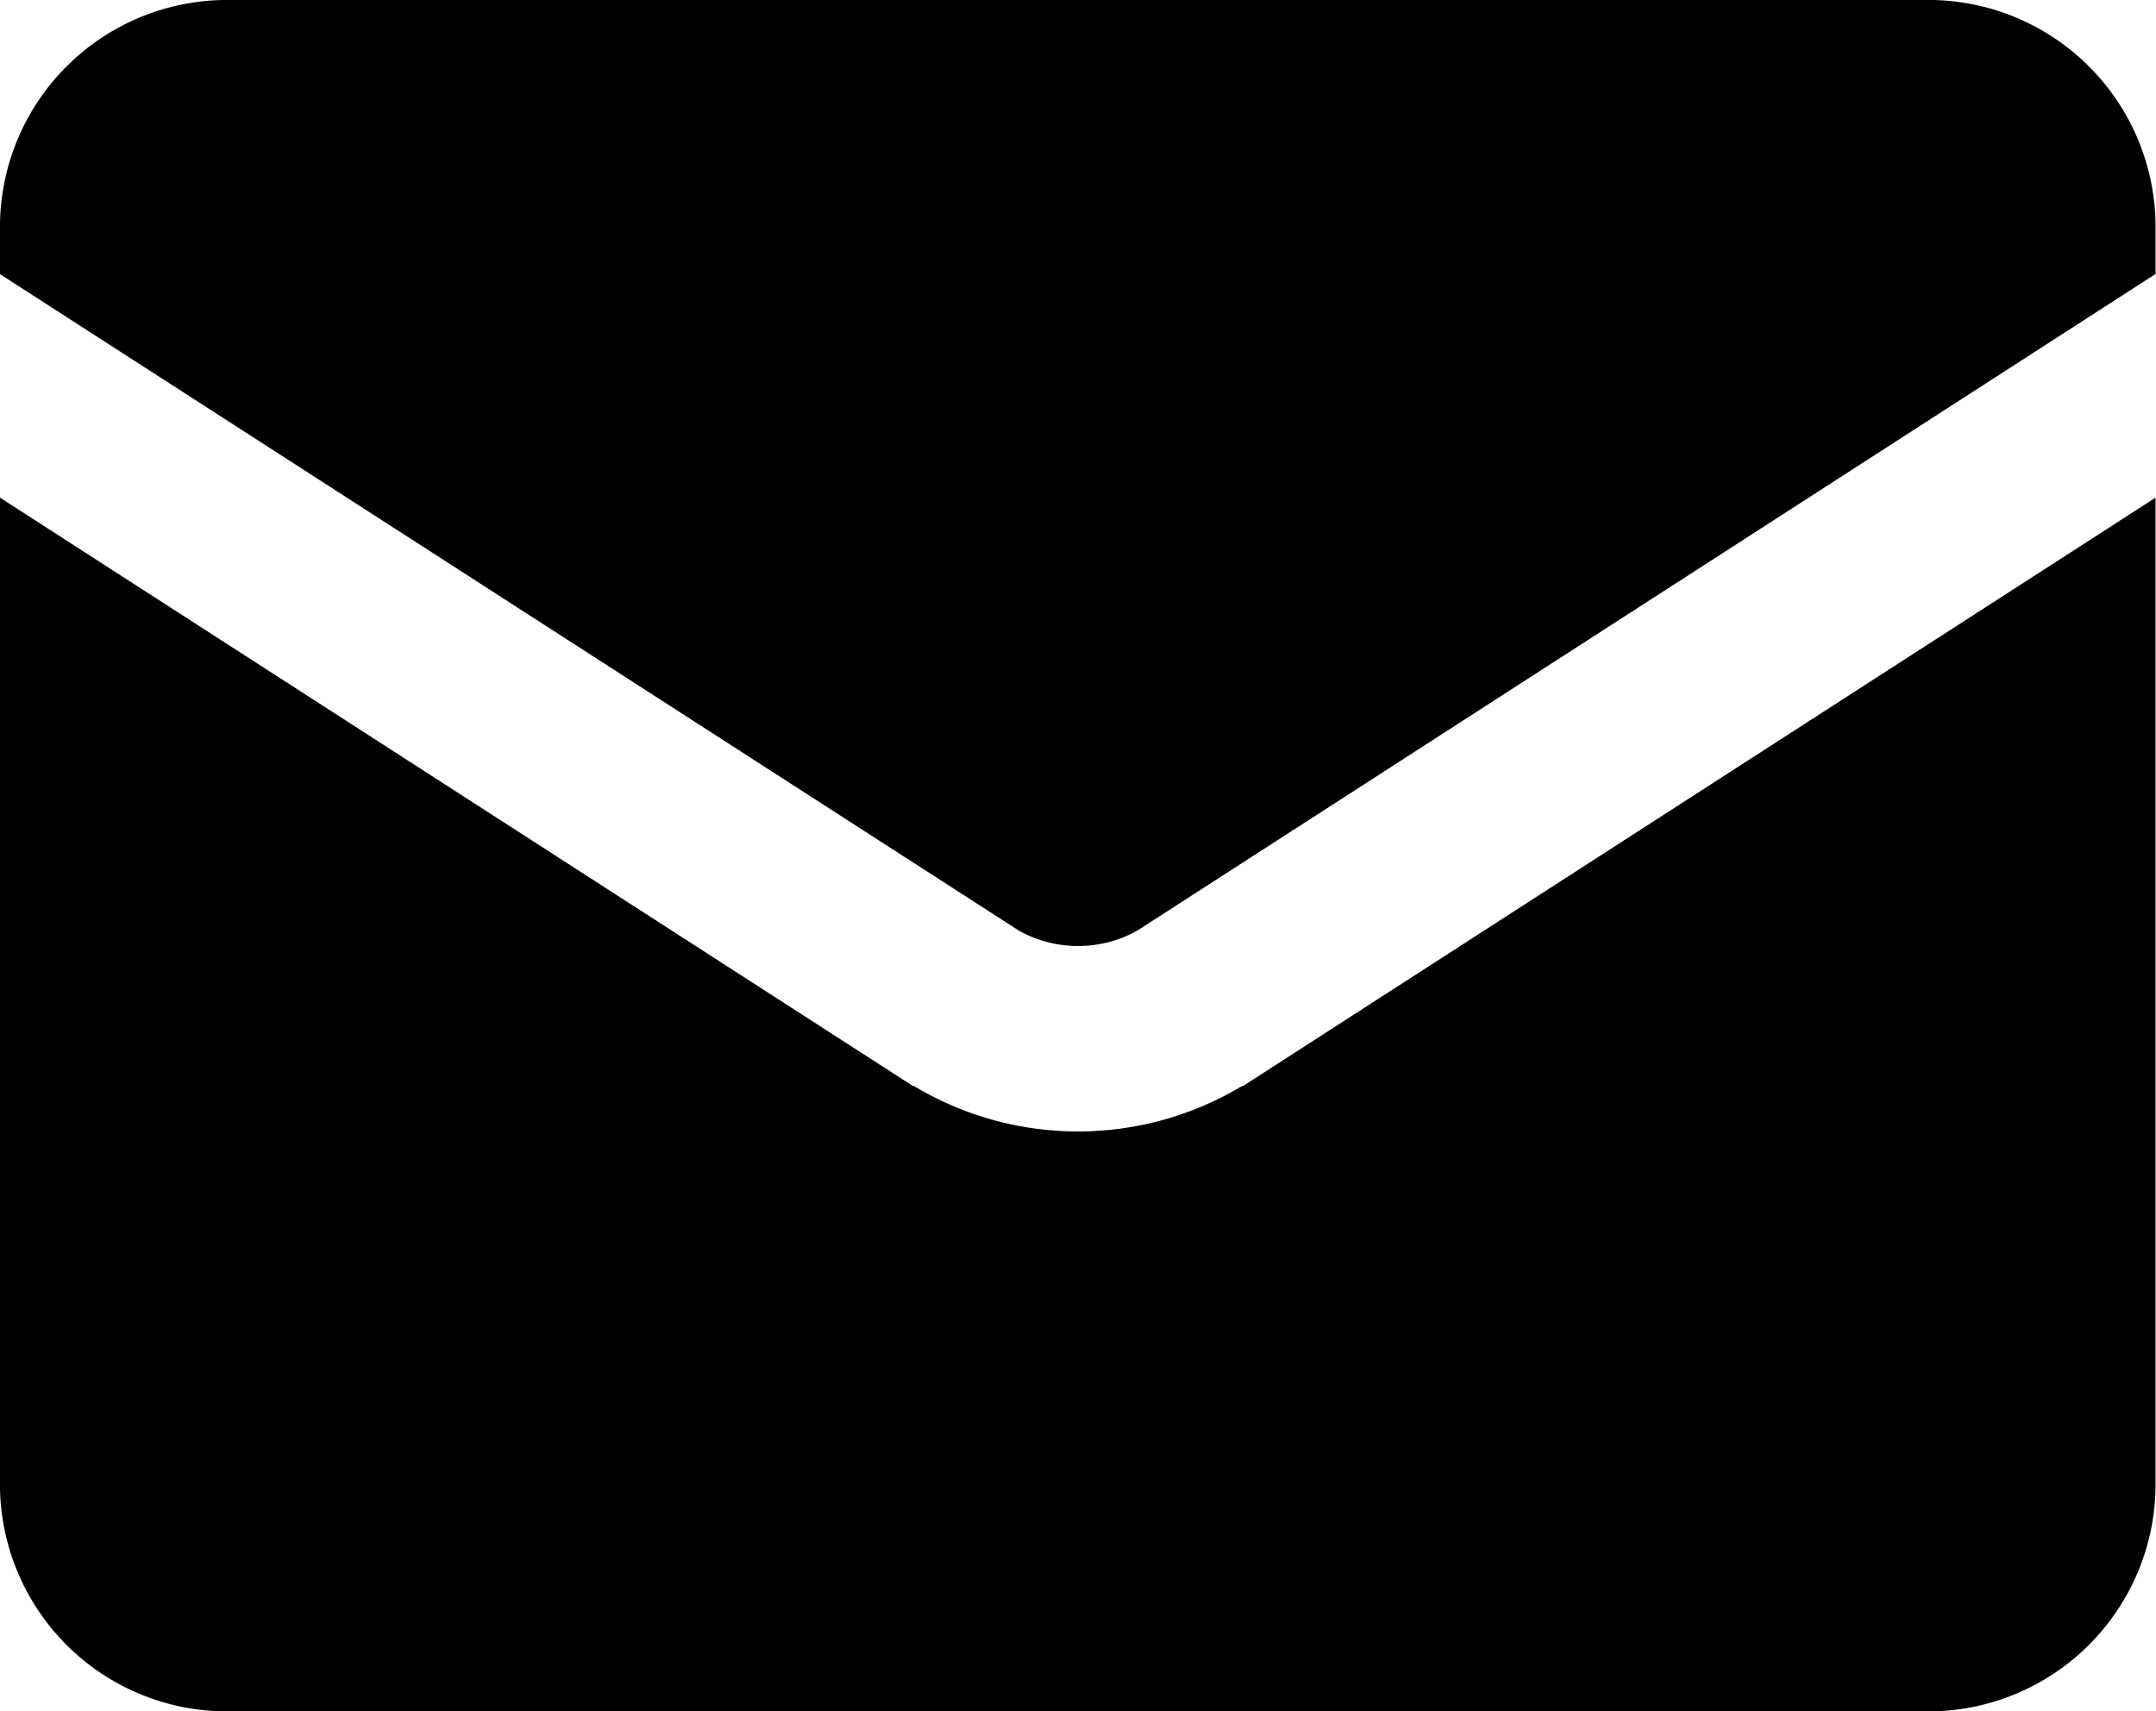 <svg xmlns="http://www.w3.org/2000/svg" width="13.621" height="10.812" viewBox="0 0 13.621 10.812">
  <path id="패스_2716" data-name="패스 2716" d="M0,2.66A1.435,1.435,0,0,1,1.459,1.25h10.7a1.435,1.435,0,0,1,1.459,1.41v.321L7.184,7.13a.768.768,0,0,1-.746,0L0,2.982ZM0,4.394v6.258a1.435,1.435,0,0,0,1.459,1.41h10.7a1.436,1.436,0,0,0,1.459-1.41V4.394L7.855,8.11l-.006,0h0a2.015,2.015,0,0,1-2.077,0l-.006,0h0Z" transform="translate(0 -1.25)" fill-rule="evenodd"/>
</svg>
